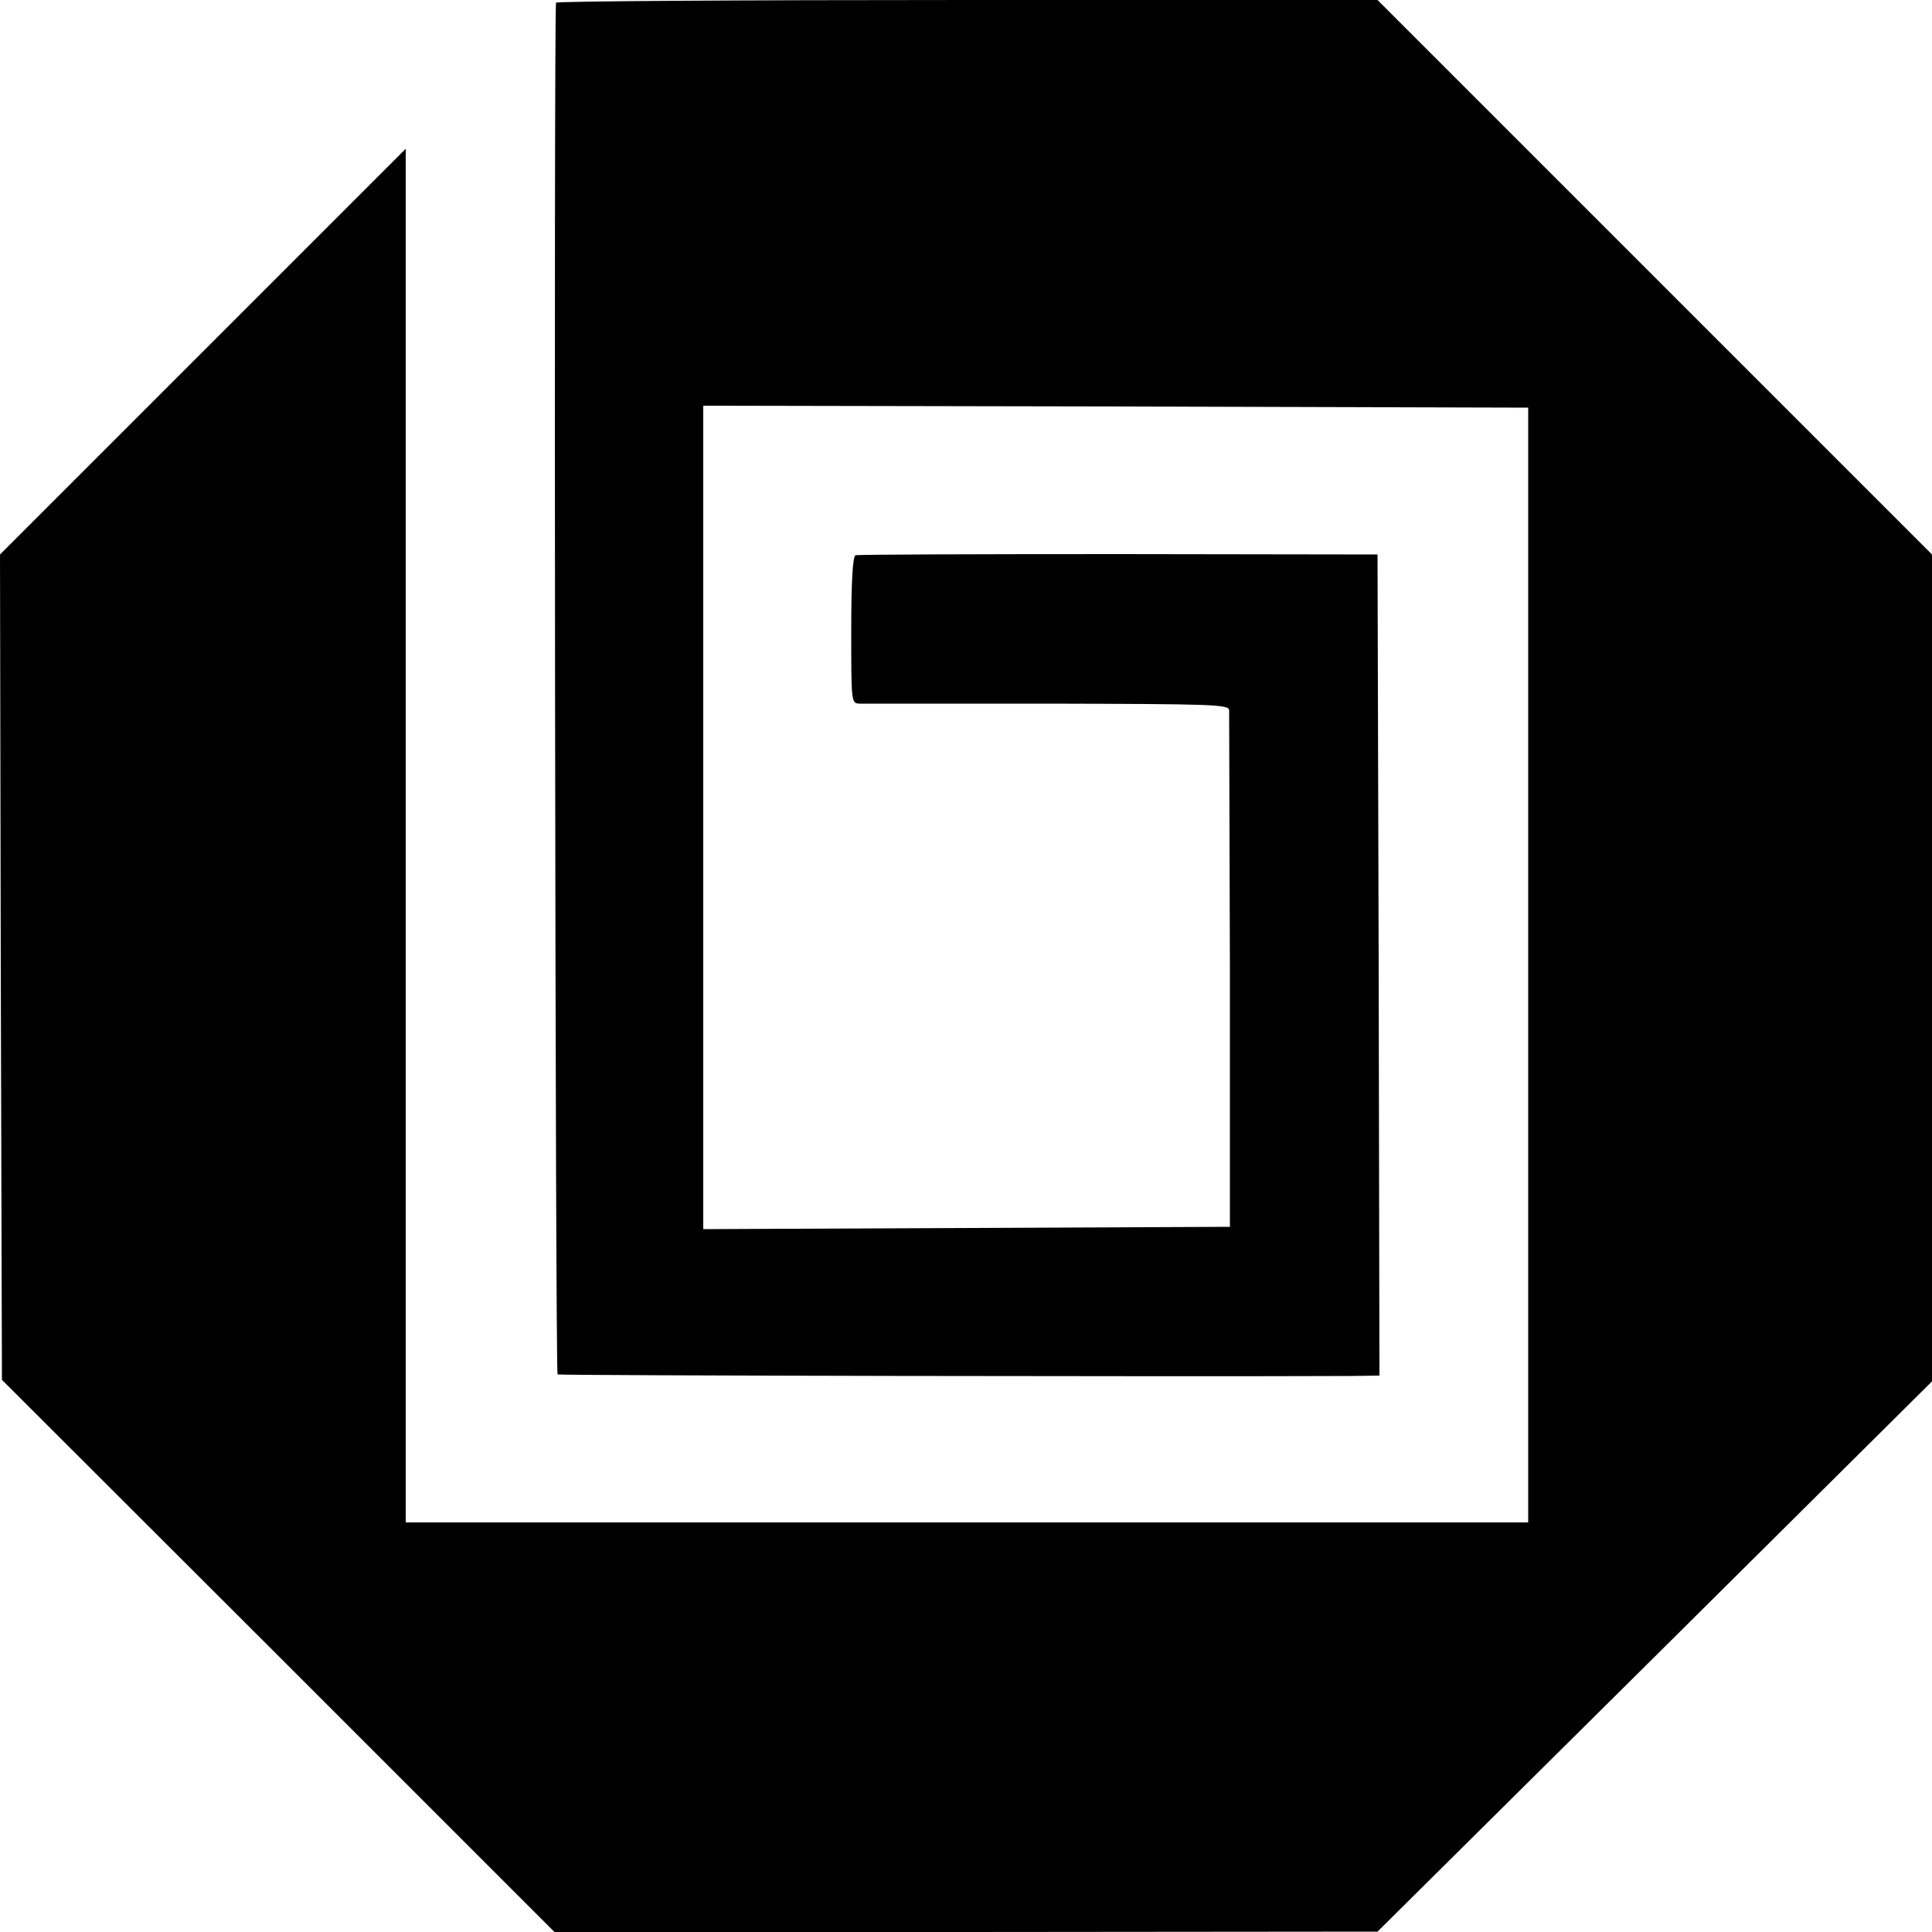 <?xml version="1.0" standalone="no"?>
<!DOCTYPE svg PUBLIC "-//W3C//DTD SVG 20010904//EN"
 "http://www.w3.org/TR/2001/REC-SVG-20010904/DTD/svg10.dtd">
<svg version="1.0" xmlns="http://www.w3.org/2000/svg"
 width="500pt" height="500pt" viewBox="0 0 500 500"
 preserveAspectRatio="xMidYMid meet">
<g transform="translate(0,500) scale(0.1,-0.1)"
fill="#000000" stroke="none">
<path d="M1439 4993 c-6 -40 -2 -3546 4 -3550 6 -3 1644 -6 2055 -4 l72 1 -2
1062 -3 1063 -670 1 c-368 0 -675 -1 -681 -3 -7 -3 -11 -67 -11 -193 0 -187 0
-190 21 -191 12 0 231 0 489 0 427 -1 467 -2 468 -17 0 -10 1 -314 2 -677 l0
-660 -681 -3 -682 -3 0 1066 0 1065 1067 -2 1068 -3 0 -1442 0 -1443 -1452 0
-1453 0 0 1777 0 1778 -525 -525 -525 -525 2 -1068 3 -1068 715 -714 715 -715
1065 0 1065 1 718 712 717 712 0 1070 0 1070 -718 718 -717 717 -1063 0 c-584
0 -1062 -3 -1063 -7z"/>
</g>
</svg>
